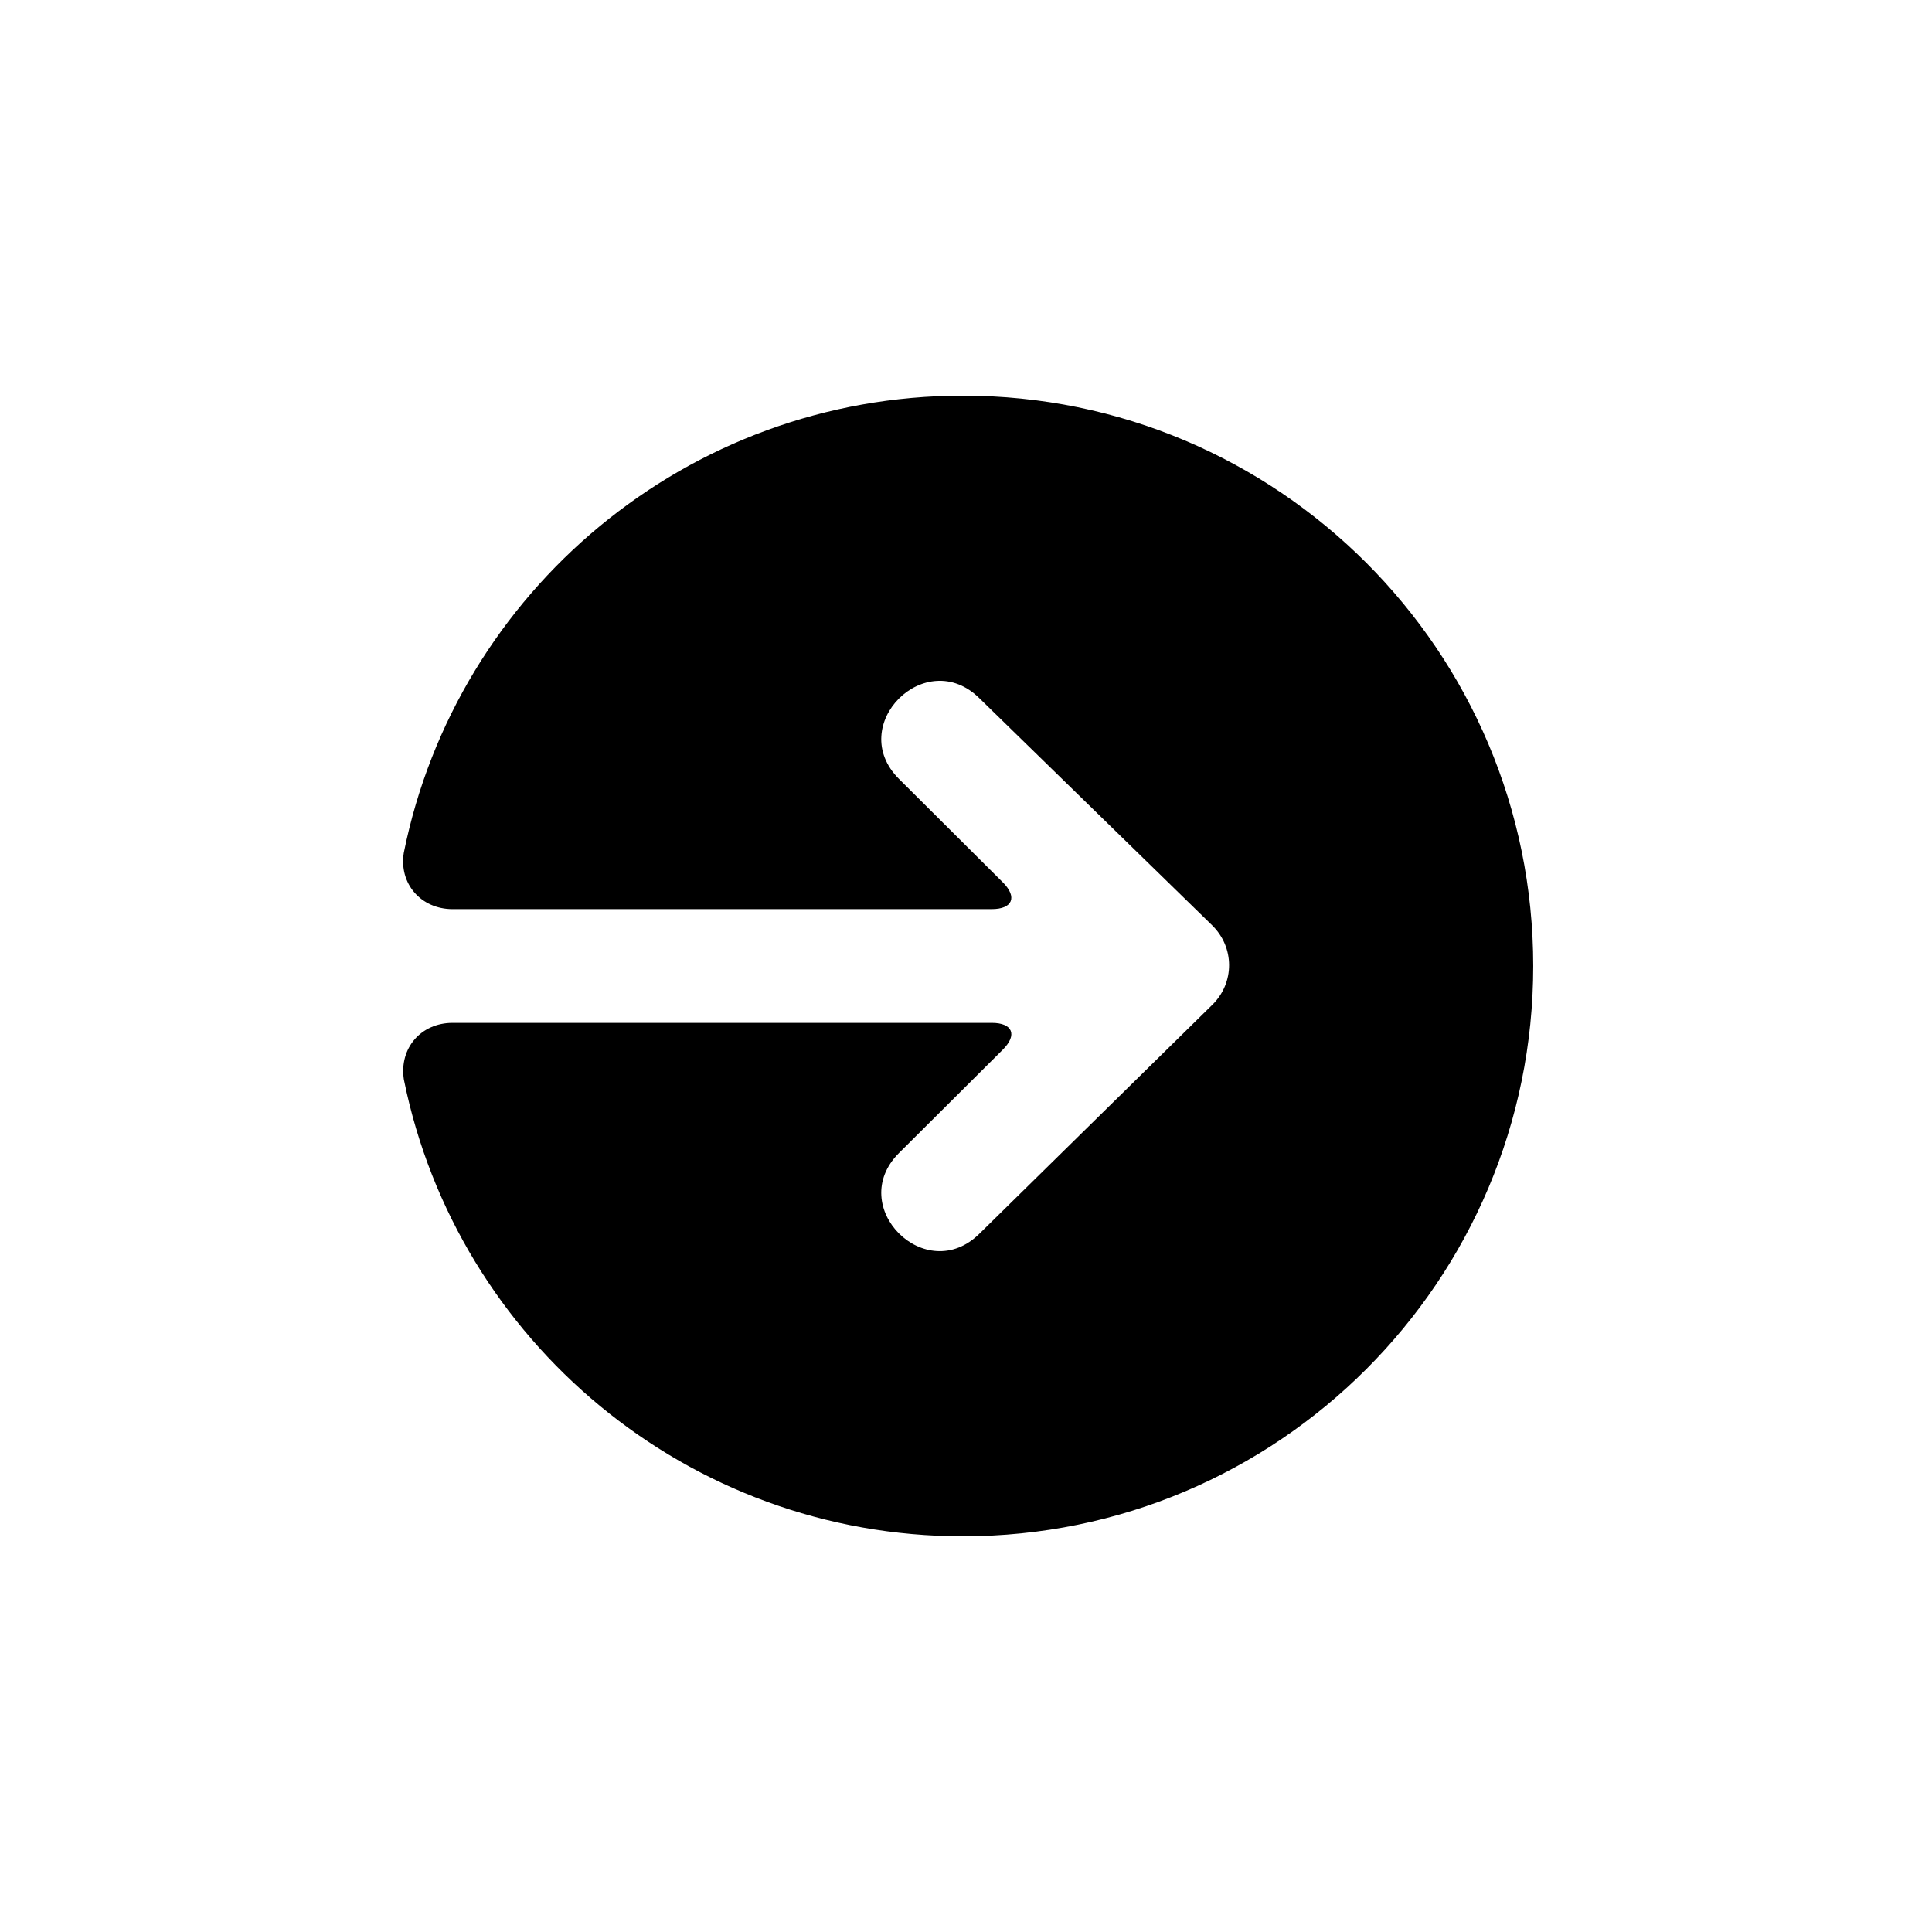 <?xml version="1.0" encoding="UTF-8"?>
<!-- Uploaded to: ICON Repo, www.svgrepo.com, Generator: ICON Repo Mixer Tools -->
<svg fill="#000000" width="800px" height="800px" version="1.1" viewBox="144 144 512 512" xmlns="http://www.w3.org/2000/svg">
 <path d="m263.93 384.93c-8.367 0-14.246-6.734-12.914-14.953 0 0-0.973 4.824 0.023-0.113 13.969-69.035 74.984-121.01 148.14-121.01 83.473 0 151.14 67.668 151.14 151.14 0 83.473-67.668 151.14-151.14 151.14-73.074 0-134.04-51.855-148.09-120.77-1.02-5.012-0.07-0.363-0.07-0.363-1.234-8.246 4.551-14.934 12.914-14.934h142.88c5.57 0 6.875 3.195 2.91 7.129l-27.484 27.371c-14.246 14.211 7.129 35.523 21.379 21.312l61.645-60.586c5.961-5.836 5.949-15.27-0.07-21.113l-61.574-60.07c-14.25-14.207-35.625 7.106-21.379 21.312l27.484 27.371c3.965 3.941 2.637 7.133-2.91 7.133z" fill-rule="evenodd"/>
</svg>